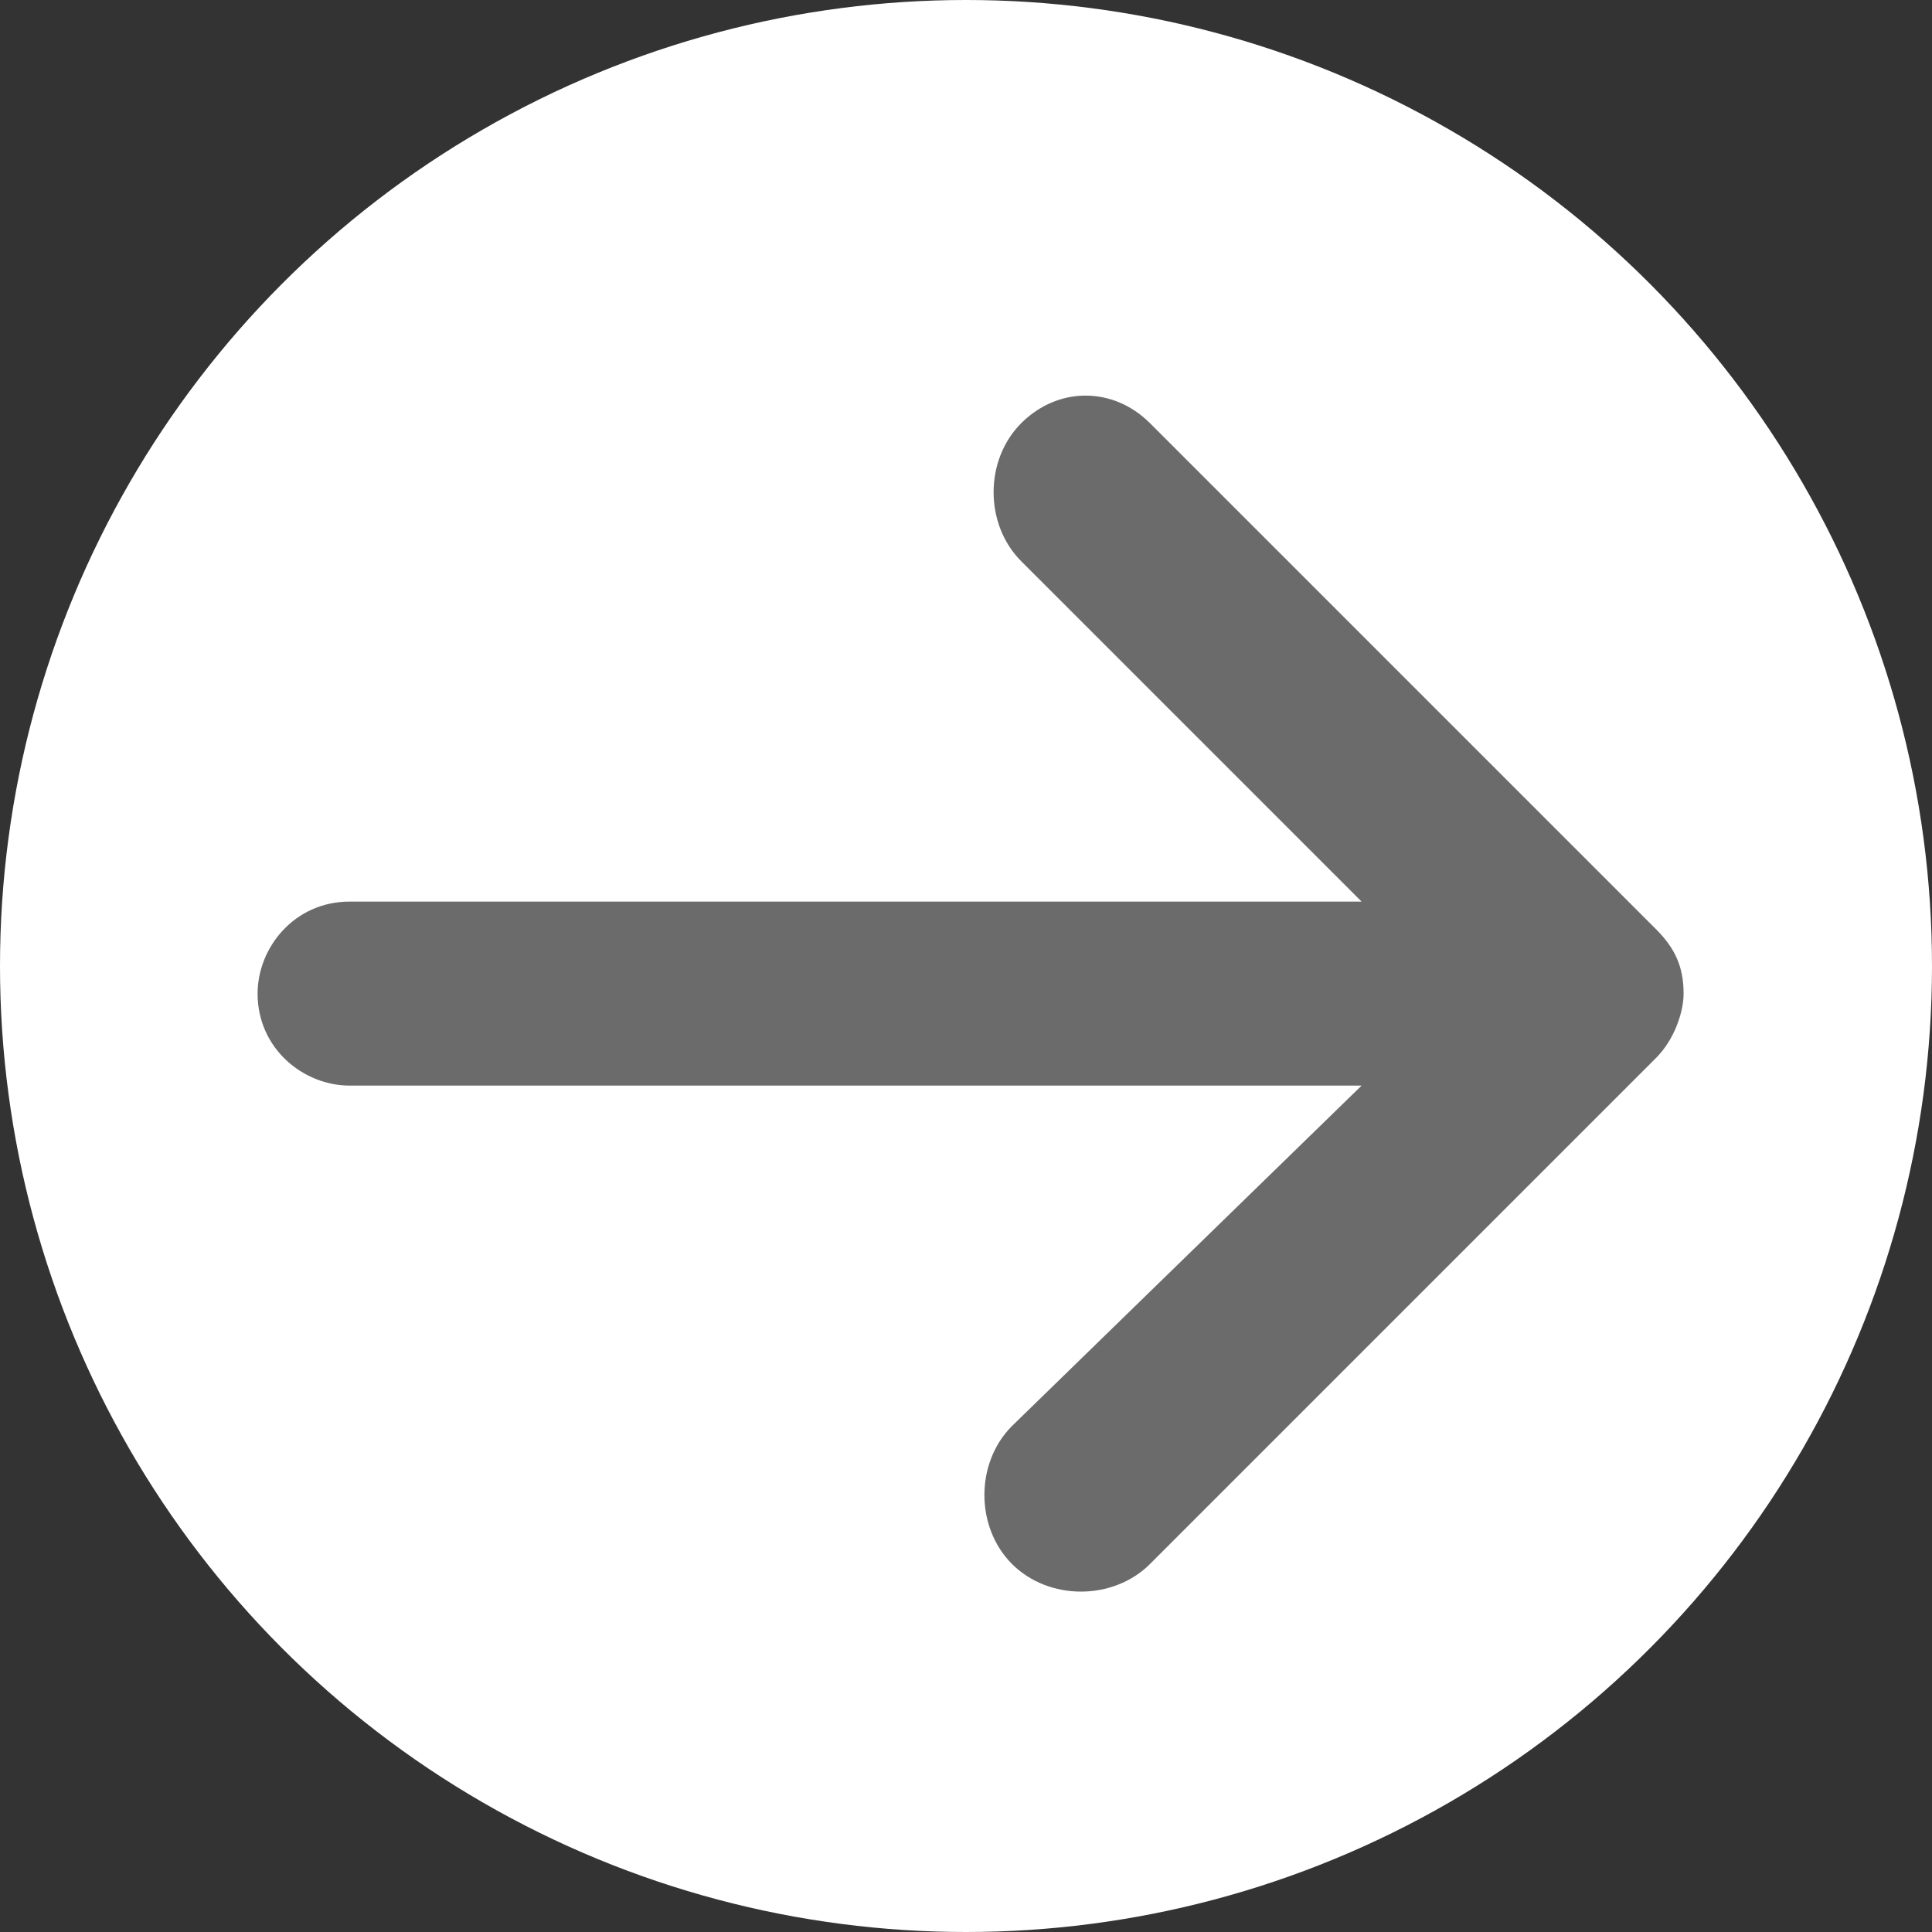 <?xml version="1.0" encoding="utf-8"?>
<!-- Generator: Adobe Illustrator 24.3.0, SVG Export Plug-In . SVG Version: 6.00 Build 0)  -->
<svg version="1.1" id="Livello_1" xmlns="http://www.w3.org/2000/svg" xmlns:xlink="http://www.w3.org/1999/xlink" x="0px" y="0px"
	 viewBox="0 0 21 21" style="enable-background:new 0 0 21 21;" xml:space="preserve">
<rect x="0" y="0" width="21" height="21" fill="#333333" stroke="none"/>
<style type="text/css">
	.st0{fill:#FFFFFF;}
	.st1{fill:#6B6B6B;}
</style>
<circle class="st0" cx="10.5" cy="10.5" r="10.5"/>
<path class="st1" d="M11.1,4.6c-0.4,0.4-0.4,1.1,0,1.5l3.7,3.7l-11,0c-0.6,0-1,0.5-1,1c0,0.6,0.5,1,1,1l11,0L11,15.5
	c-0.4,0.4-0.4,1.1,0,1.5c0.4,0.4,1.1,0.4,1.5,0l5.5-5.5c0.2-0.2,0.3-0.5,0.3-0.7c0-0.3-0.1-0.5-0.3-0.7l-5.5-5.5
	C12.1,4.2,11.5,4.2,11.1,4.6z"/>
</svg>
